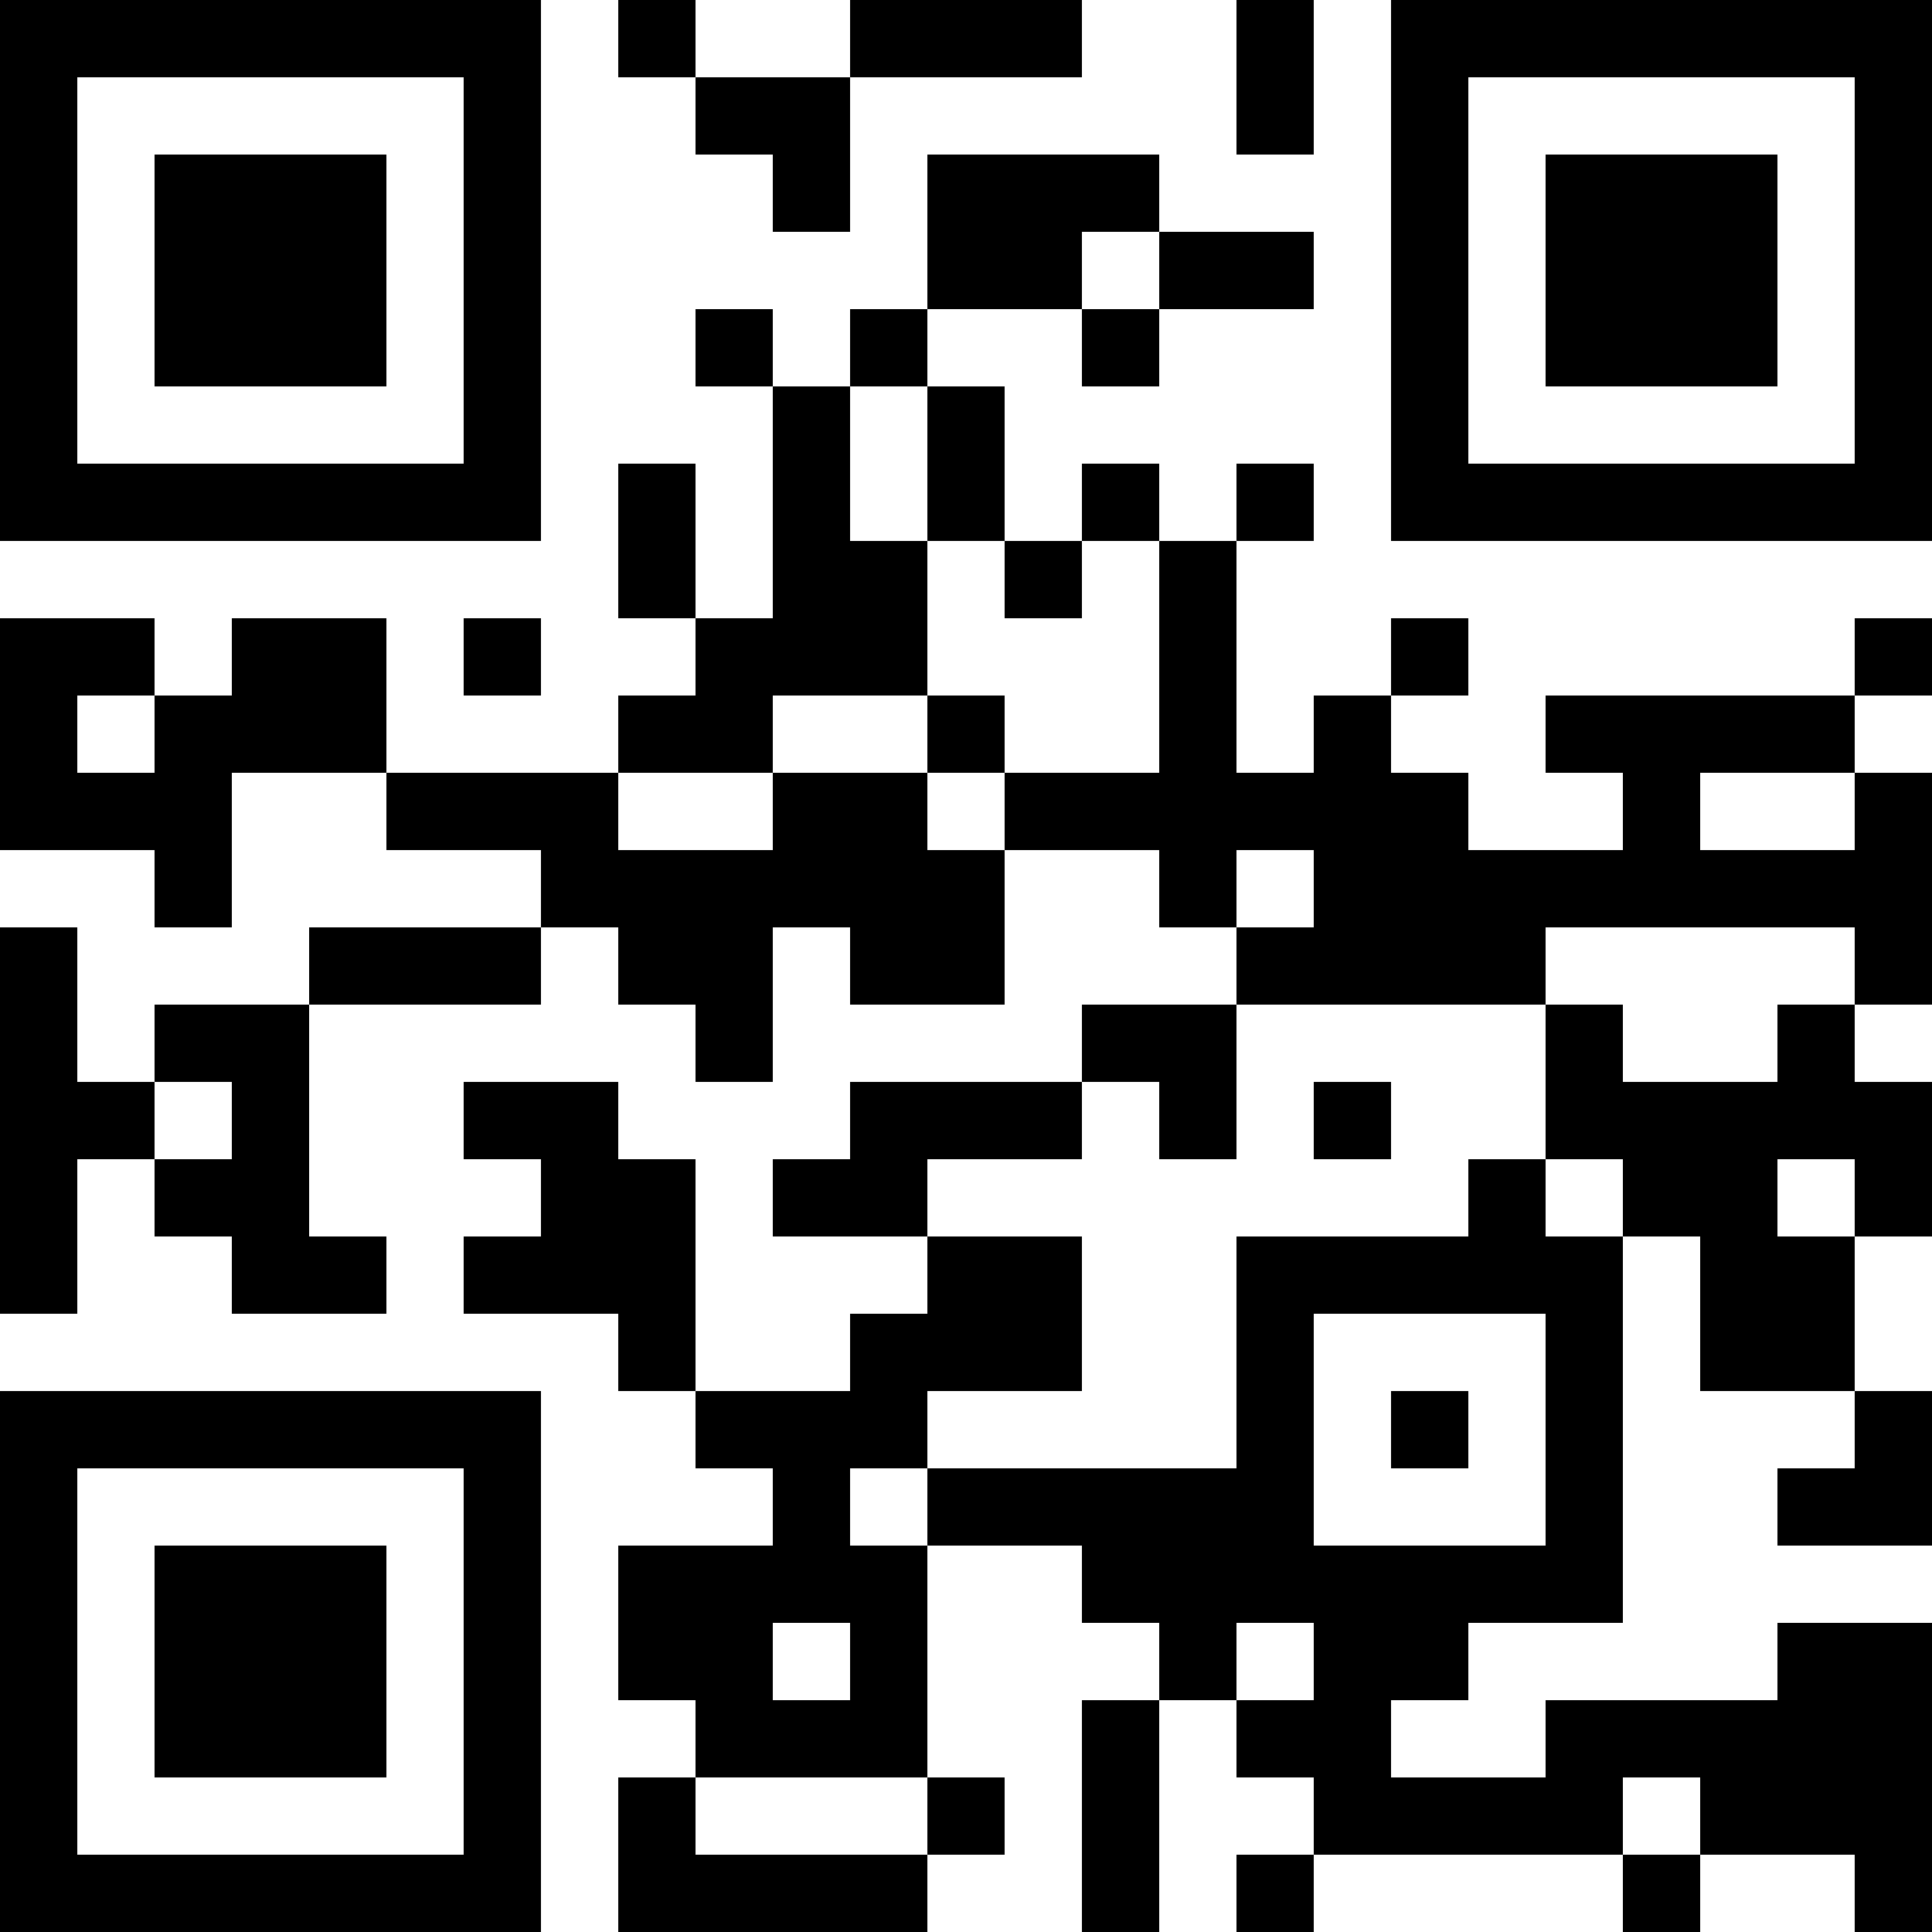 <?xml version="1.0" encoding="UTF-8"?>
<svg xmlns="http://www.w3.org/2000/svg" version="1.1" width="1000" height="1000" viewBox="0 0 1000 1000"><rect x="0" y="0" width="1000" height="1000" fill="#ffffff"/><g transform="scale(40)"><g transform="translate(0,0)"><path fill-rule="evenodd" d="M8 0L8 1L9 1L9 2L10 2L10 3L11 3L11 1L14 1L14 0L11 0L11 1L9 1L9 0ZM16 0L16 2L17 2L17 0ZM12 2L12 4L11 4L11 5L10 5L10 4L9 4L9 5L10 5L10 8L9 8L9 6L8 6L8 8L9 8L9 9L8 9L8 10L5 10L5 8L3 8L3 9L2 9L2 8L0 8L0 11L2 11L2 12L3 12L3 10L5 10L5 11L7 11L7 12L4 12L4 13L2 13L2 14L1 14L1 12L0 12L0 17L1 17L1 15L2 15L2 16L3 16L3 17L5 17L5 16L4 16L4 13L7 13L7 12L8 12L8 13L9 13L9 14L10 14L10 12L11 12L11 13L13 13L13 11L15 11L15 12L16 12L16 13L14 13L14 14L11 14L11 15L10 15L10 16L12 16L12 17L11 17L11 18L9 18L9 15L8 15L8 14L6 14L6 15L7 15L7 16L6 16L6 17L8 17L8 18L9 18L9 19L10 19L10 20L8 20L8 22L9 22L9 23L8 23L8 25L12 25L12 24L13 24L13 23L12 23L12 20L14 20L14 21L15 21L15 22L14 22L14 25L15 25L15 22L16 22L16 23L17 23L17 24L16 24L16 25L17 25L17 24L21 24L21 25L22 25L22 24L24 24L24 25L25 25L25 21L23 21L23 22L20 22L20 23L18 23L18 22L19 22L19 21L21 21L21 16L22 16L22 18L24 18L24 19L23 19L23 20L25 20L25 18L24 18L24 16L25 16L25 14L24 14L24 13L25 13L25 10L24 10L24 9L25 9L25 8L24 8L24 9L20 9L20 10L21 10L21 11L19 11L19 10L18 10L18 9L19 9L19 8L18 8L18 9L17 9L17 10L16 10L16 7L17 7L17 6L16 6L16 7L15 7L15 6L14 6L14 7L13 7L13 5L12 5L12 4L14 4L14 5L15 5L15 4L17 4L17 3L15 3L15 2ZM14 3L14 4L15 4L15 3ZM11 5L11 7L12 7L12 9L10 9L10 10L8 10L8 11L10 11L10 10L12 10L12 11L13 11L13 10L15 10L15 7L14 7L14 8L13 8L13 7L12 7L12 5ZM6 8L6 9L7 9L7 8ZM1 9L1 10L2 10L2 9ZM12 9L12 10L13 10L13 9ZM22 10L22 11L24 11L24 10ZM16 11L16 12L17 12L17 11ZM20 12L20 13L16 13L16 15L15 15L15 14L14 14L14 15L12 15L12 16L14 16L14 18L12 18L12 19L11 19L11 20L12 20L12 19L16 19L16 16L19 16L19 15L20 15L20 16L21 16L21 15L20 15L20 13L21 13L21 14L23 14L23 13L24 13L24 12ZM2 14L2 15L3 15L3 14ZM17 14L17 15L18 15L18 14ZM23 15L23 16L24 16L24 15ZM17 17L17 20L20 20L20 17ZM18 18L18 19L19 19L19 18ZM10 21L10 22L11 22L11 21ZM16 21L16 22L17 22L17 21ZM9 23L9 24L12 24L12 23ZM21 23L21 24L22 24L22 23ZM0 0L0 7L7 7L7 0ZM1 1L1 6L6 6L6 1ZM2 2L2 5L5 5L5 2ZM18 0L18 7L25 7L25 0ZM19 1L19 6L24 6L24 1ZM20 2L20 5L23 5L23 2ZM0 18L0 25L7 25L7 18ZM1 19L1 24L6 24L6 19ZM2 20L2 23L5 23L5 20Z" fill="#000000"/></g></g></svg>
